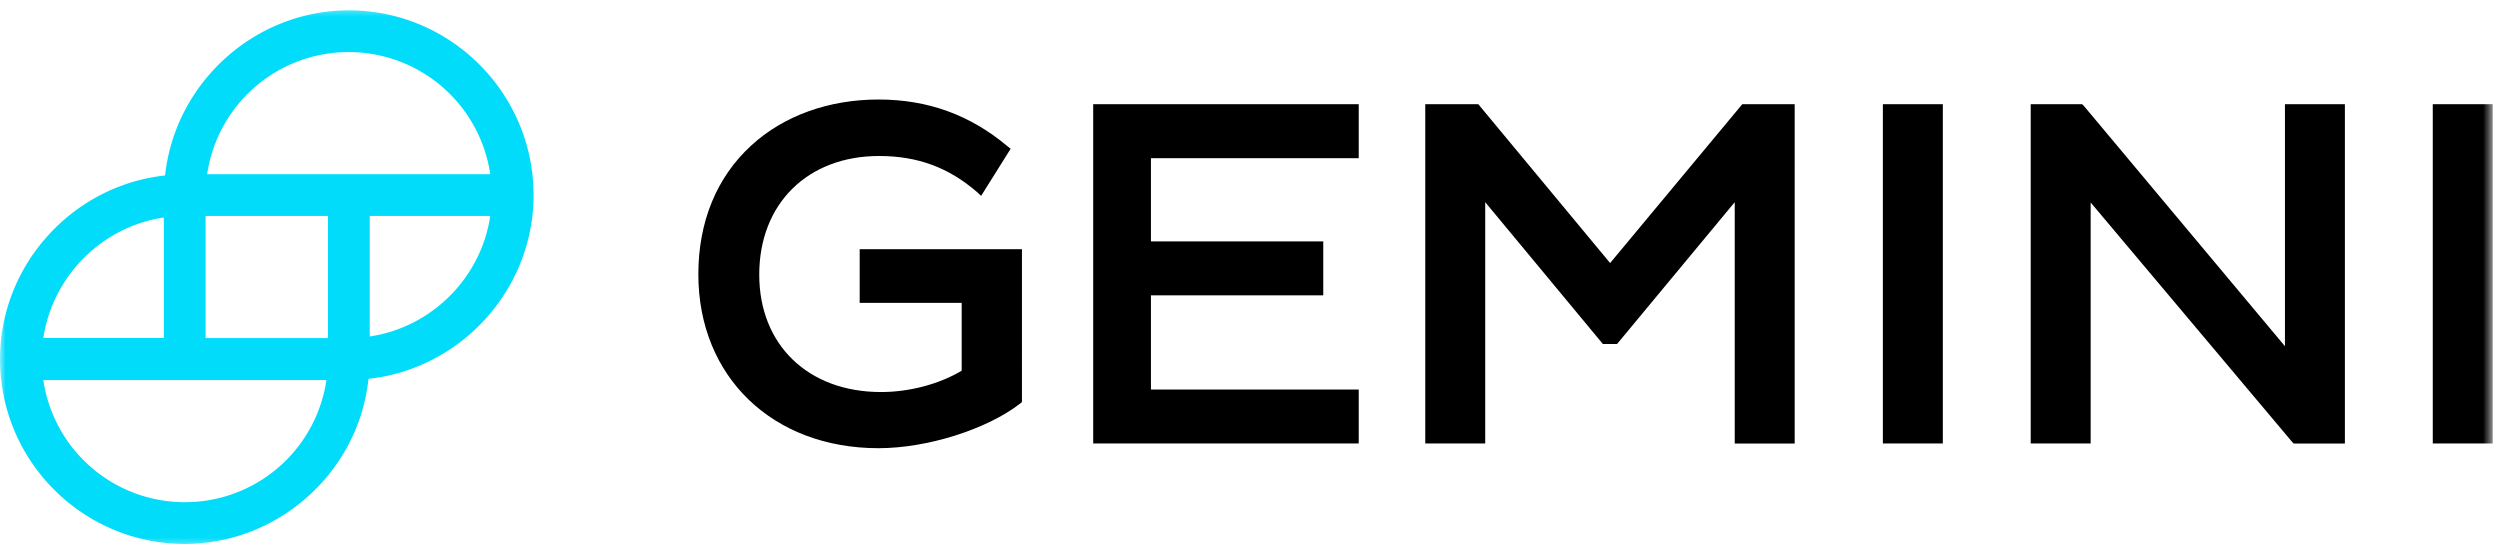 <svg xmlns="http://www.w3.org/2000/svg" fill="none" viewBox="0 0 221 49"  class="customer-logo"> 
<title>Gemini logo</title>
  <g class="gemini" clip-path="url(#a)">
    <g class="Clip path group">
      <mask id="b" width="221" height="49" x="0" y="0" class="b" maskUnits="userSpaceOnUse" style="mask-type:luminance">
        <g class="clip0_52">
          <path fill="#fff" d="M220.356.5H0v48h220.356V.5Z" class="logo-fill"/>
        </g>
      </mask>
      <g class="Group" mask="url(#b)">
        <path fill="#000" d="M75.968 26.776h9.045v5.993c-1.942 1.166-4.578 1.887-7.13 1.887-6.438 0-10.766-4.162-10.766-10.377 0-6.27 4.273-10.489 10.599-10.489 3.412 0 6.16 1.028 8.656 3.19l.36.334 2.609-4.162-.277-.221c-3.302-2.775-7.048-4.134-11.404-4.134-4.411 0-8.407 1.442-11.264 4.079-3.052 2.802-4.662 6.742-4.662 11.374 0 9.045 6.548 15.371 15.926 15.371 4.3 0 9.573-1.663 12.514-3.94l.166-.137V22.03H75.996v4.744h-.028Zm44.143 12.43v-4.773h-18.367V26.11h15.232v-4.773h-15.232v-7.352h18.367V9.213H96.638v29.992h23.473Zm33.905-29.993-11.681 14.04-11.653-14.04h-4.689v29.992h5.3V17.872l10.404 12.54h1.249l10.404-12.54v21.335h5.3V9.213h-4.634Zm17.73 0h-5.3v29.992h5.3V9.213Zm12.458.138-.139-.138h-4.55v29.992h5.299V17.899l17.813 21.17.139.138h4.522V9.213h-5.299v21.392L184.204 9.35Zm36.152-.138h-5.299v29.992h5.299V9.213Z" class="logo-fill"/>
        <path fill="#00DCFA" d="M30.826.917c-8.296 0-15.344 6.382-16.232 14.594C6.382 16.398 0 23.447 0 31.742c0 9.017 7.325 16.341 16.342 16.341 8.296 0 15.372-6.382 16.232-14.595 8.212-.886 14.594-7.934 14.594-16.23C47.168 8.24 39.843.915 30.826.915ZM43.339 19.09c-.805 5.464-5.189 9.85-10.654 10.653V19.09h10.654ZM3.829 29.91c.805-5.494 5.189-9.878 10.654-10.683v10.655H3.829v.027Zm25.027 3.69a12.637 12.637 0 0 1-12.514 10.794A12.637 12.637 0 0 1 3.829 33.6h25.027Zm.138-14.51v10.793h-10.82V19.09h10.82Zm14.345-3.69H18.312A12.637 12.637 0 0 1 30.826 4.605 12.637 12.637 0 0 1 43.339 15.4Z" class="logo-fill"/>
      </g>
    </g>
  </g>
  <defs>
    <clipPath id="a" class="a">
      <path fill="#fff" d="M0 .5h221v48H0z"/>
    </clipPath>
  </defs>
</svg>
